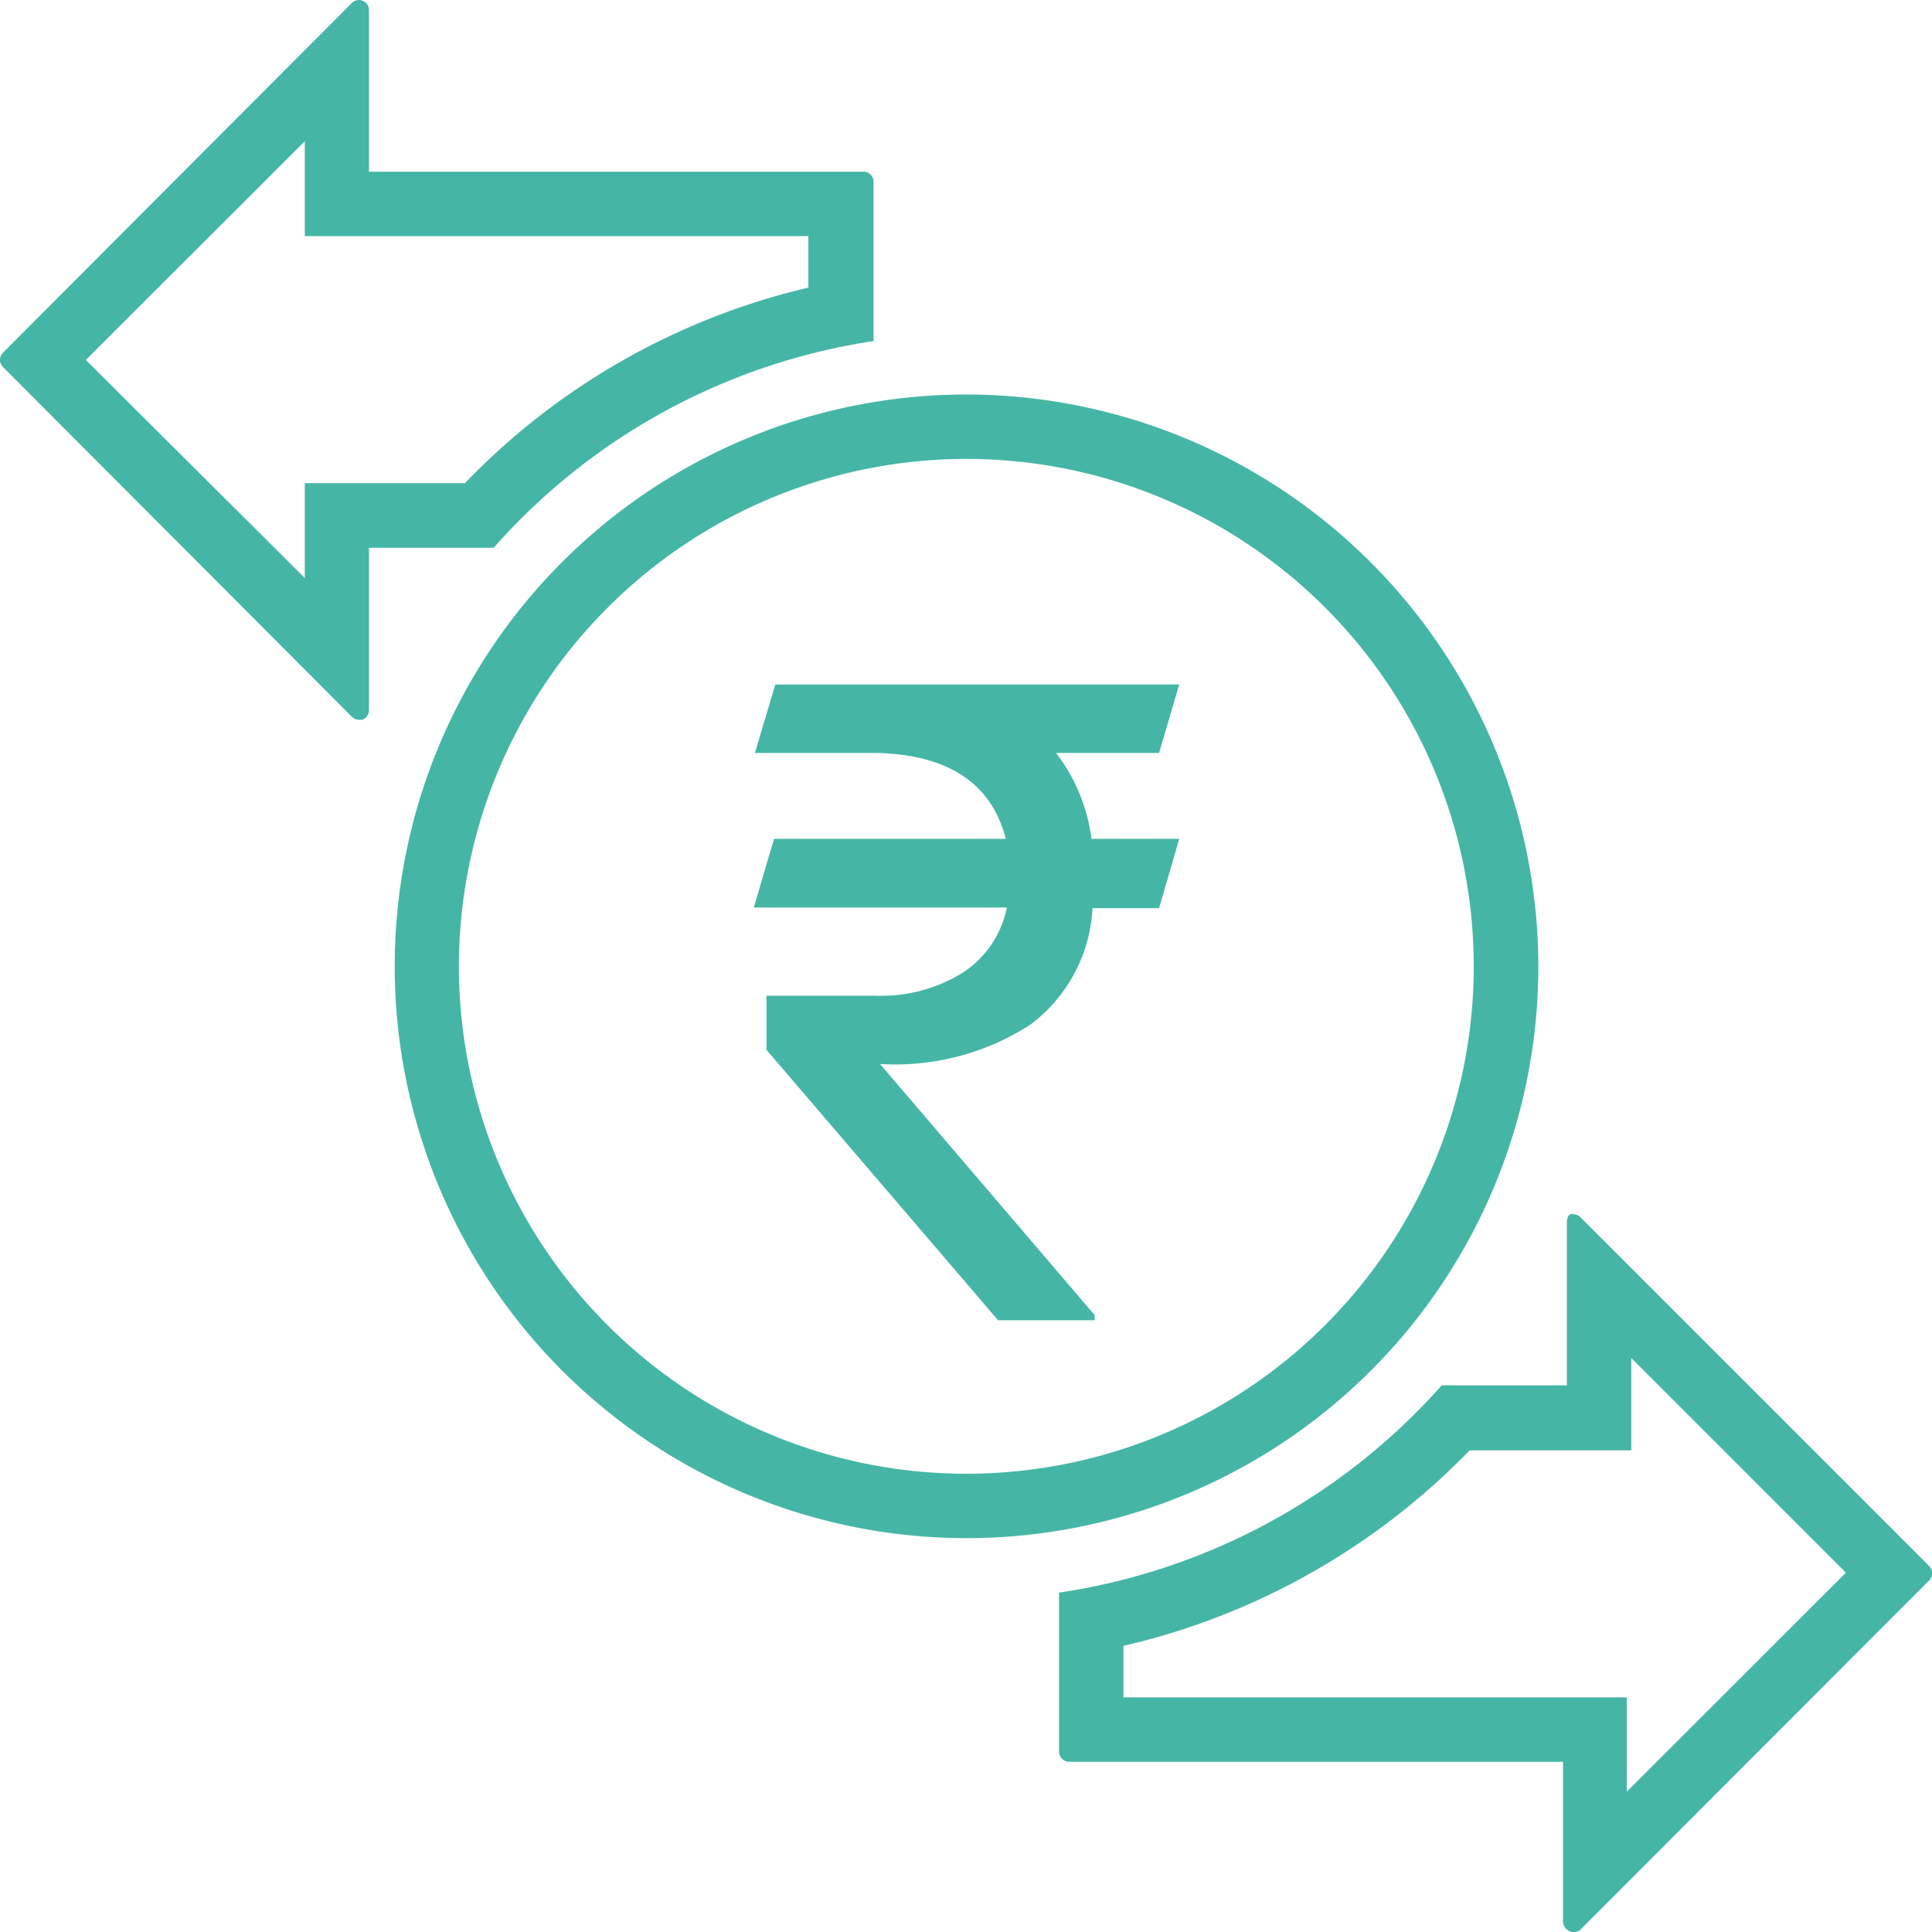 <svg id="Layer_1" data-name="Layer 1" xmlns="http://www.w3.org/2000/svg" viewBox="0 0 90.01 90.02"><defs><style>.cls-1{fill:#45b6a6;}</style></defs><path class="cls-1" d="M14.2,6.58V11H37.66v2.4a32.5,32.5,0,0,0-16,9.11H14.2v4.42L4,16.77,14.2,6.58M16.73,0a.48.48,0,0,0-.34.14L.14,16.43a.47.47,0,0,0,0,.67h0L16.39,33.39a.47.47,0,0,0,.33.14h0a.47.47,0,0,0,.17,0,.49.49,0,0,0,.3-.44V25.52H23a29.45,29.45,0,0,1,17.7-9.63h0V8.48A.47.47,0,0,0,40.19,8h-23V.48A.47.47,0,0,0,16.73,0Z"/><path class="cls-1" d="M76,63.27l10,10L75.79,83.47V79.08H52.34v-2.4a32.72,32.72,0,0,0,16.13-9.11H76v-4.3m-2.66-6.7a.57.57,0,0,0-.18,0c-.18.08-.16.44-.16.44v7.53H67.17A29.7,29.7,0,0,1,49.34,74.2v7.41a.48.48,0,0,0,.48.47h23v7.46a.52.52,0,0,0,.5.48h0a.47.47,0,0,0,.33-.14L89.88,73.63a.48.48,0,0,0,0-.67h0L73.63,56.71a.48.48,0,0,0-.34-.14Z"/><path class="cls-1" d="M45,21.38A23.64,23.64,0,1,1,21.38,45,23.66,23.66,0,0,1,45,21.38m0-3A26.64,26.64,0,1,0,71.67,45,26.68,26.68,0,0,0,45,18.38Z"/><path class="cls-1" d="M54,35.08H49.2a8.26,8.26,0,0,1,1.65,4h4.09L54,42.31h-3.1A7.24,7.24,0,0,1,48,47.74a11.61,11.61,0,0,1-7,1.83l10,11.7v.24H46.5L35.71,48.91l0-2.52h5.07a7.22,7.22,0,0,0,4.13-1.11,4.75,4.75,0,0,0,2-3H35.12l.94-3.2h10.8q-1-3.87-6-4H35.17l.95-3.19H54.94Z"/></svg>